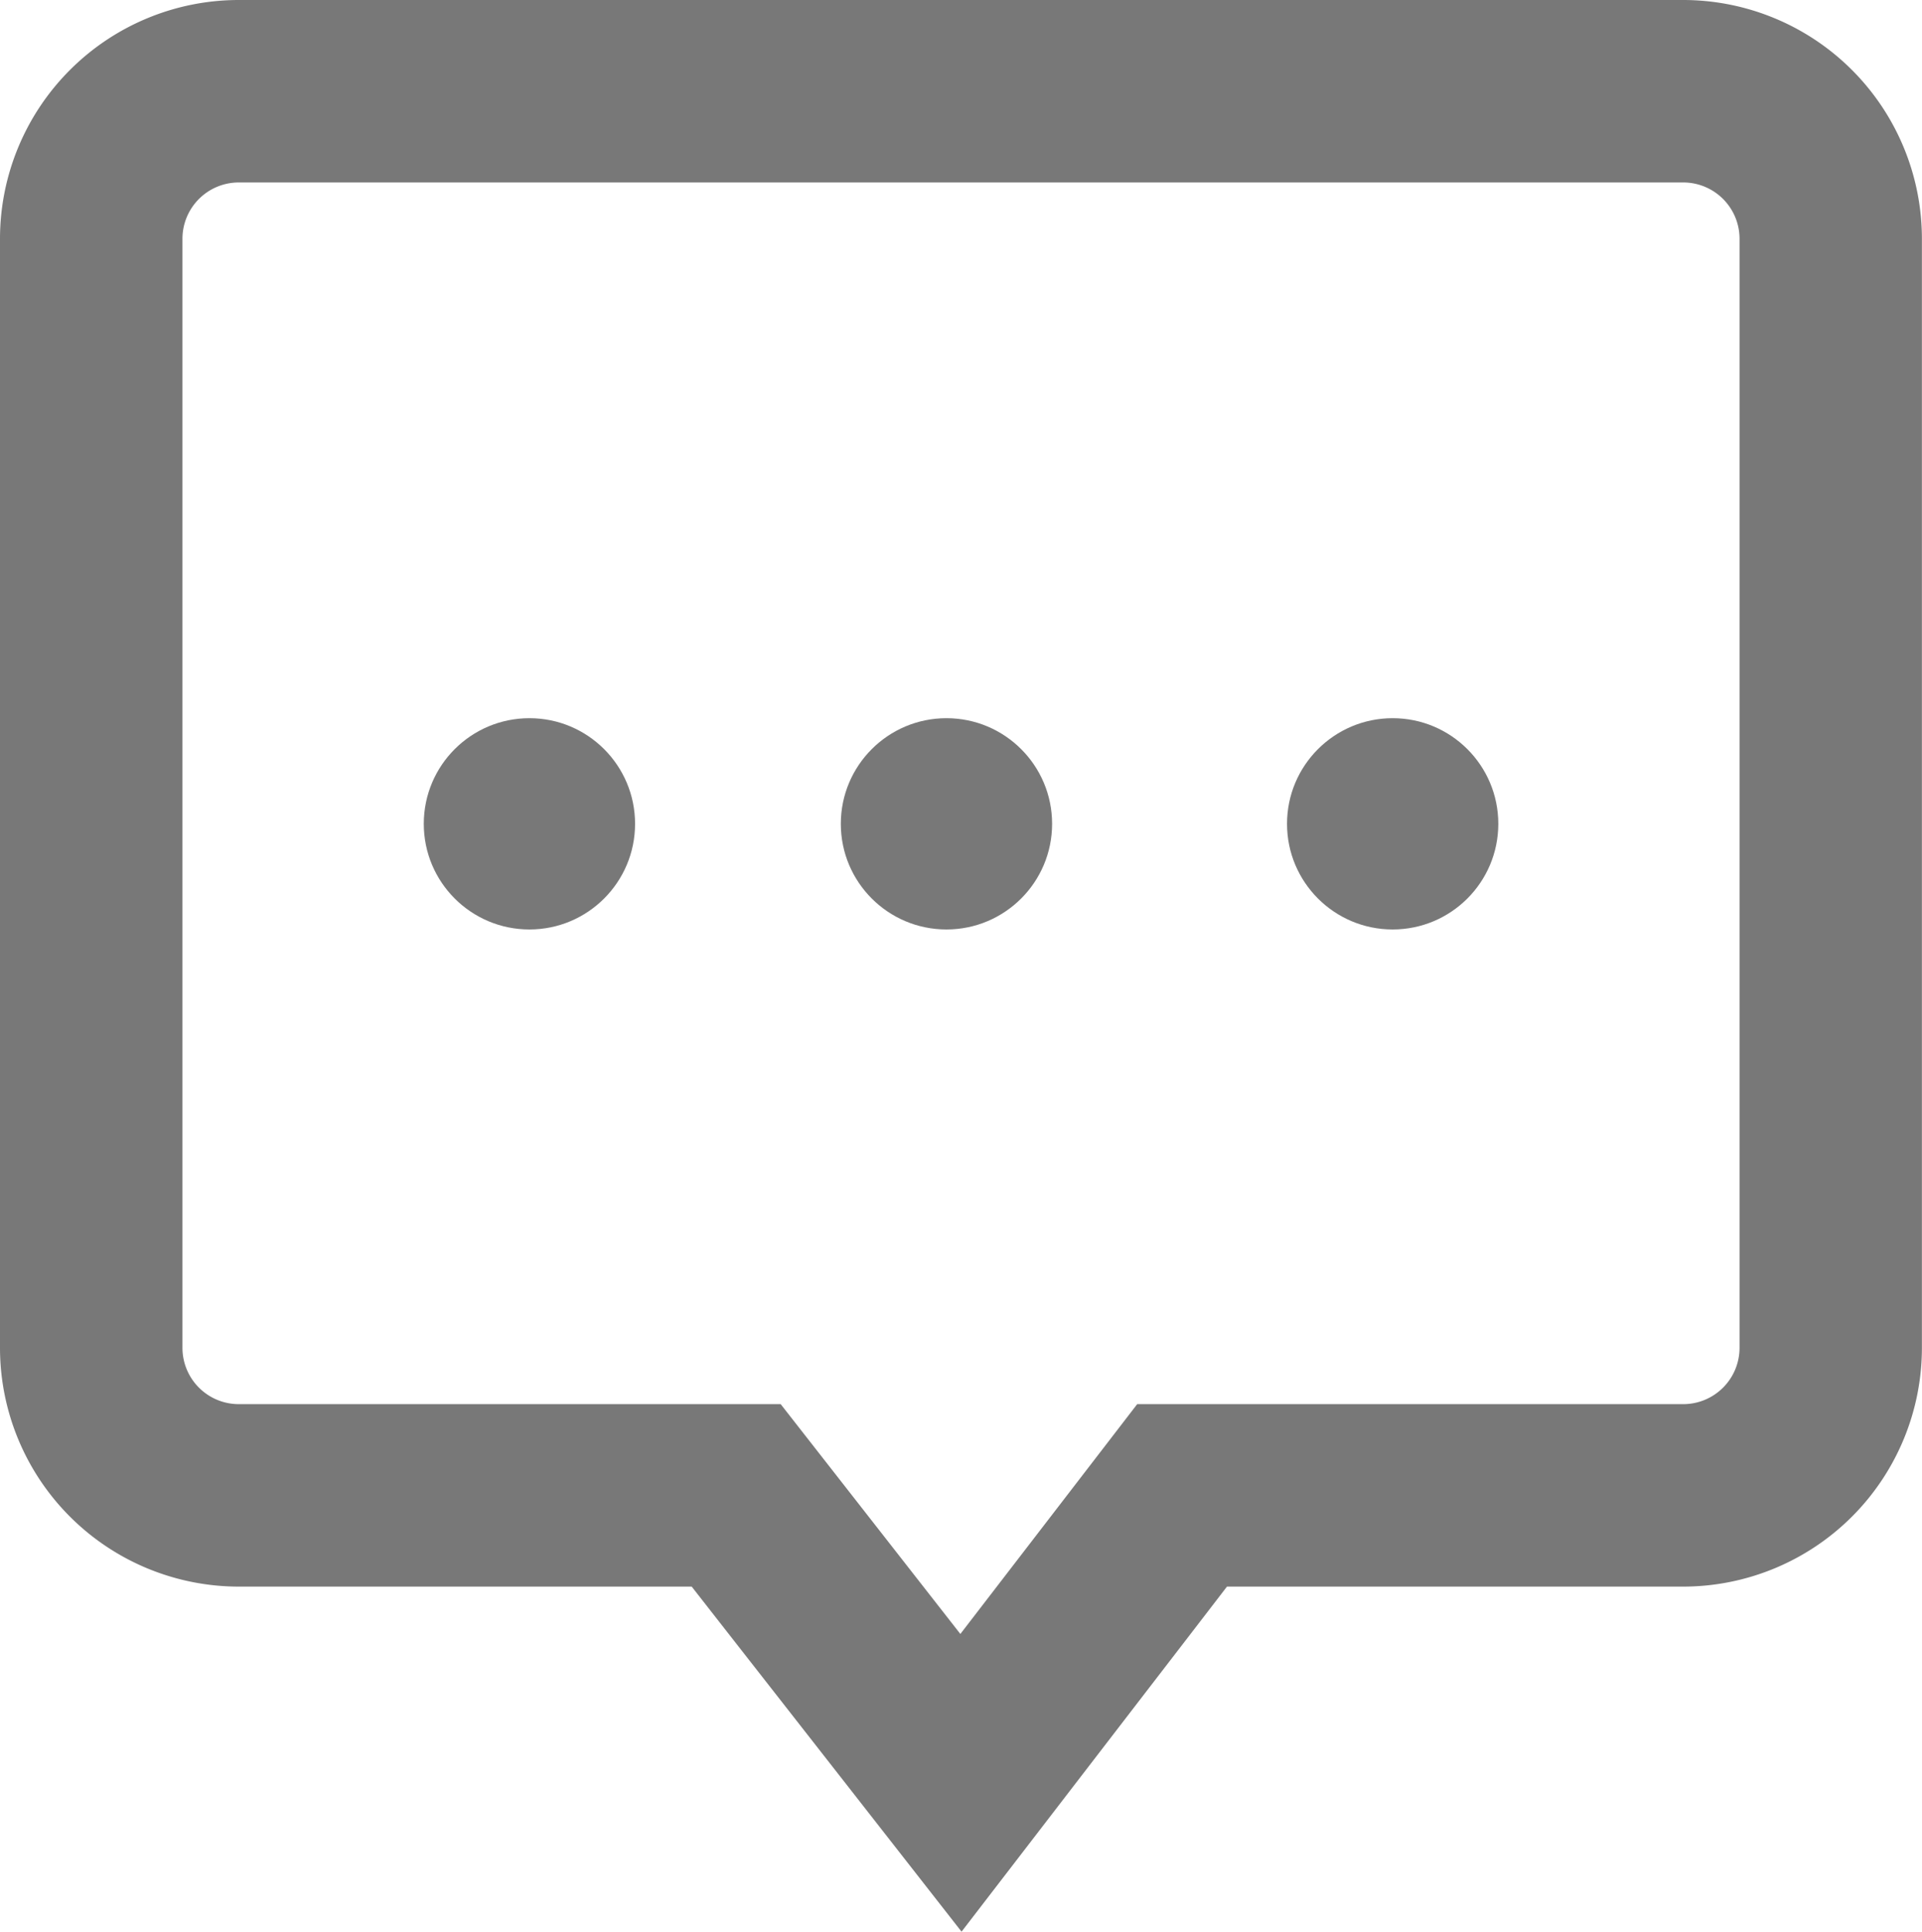 <svg xmlns="http://www.w3.org/2000/svg" width="21.942" height="22.053" viewBox="0 0 21.942 22.053">
  <g id="enquiry" transform="translate(0.2 -0.8)">
    <circle id="Ellipse_39" data-name="Ellipse 39" cx="1.206" cy="1.206" r="1.206" transform="translate(4.638 8.999)" fill="#787878"/>
    <circle id="Ellipse_40" data-name="Ellipse 40" cx="1.206" cy="1.206" r="1.206" transform="translate(9.399 8.999)" fill="#787878"/>
    <circle id="Ellipse_41" data-name="Ellipse 41" cx="1.206" cy="1.206" r="1.206" transform="translate(14.493 8.999)" fill="#787878"/>
    <path id="Path_1409" data-name="Path 1409" d="M19.018,1H2.524A2.527,2.527,0,0,0,0,3.524V16.189a2.527,2.527,0,0,0,2.524,2.524h5.27l2.982,3.813,2.933-3.813h5.308a2.527,2.527,0,0,0,2.524-2.524V3.524A2.527,2.527,0,0,0,19.018,1Zm.841,15.189a.843.843,0,0,1-.841.841H12.881l-2.116,2.75L8.615,17.03H2.524a.843.843,0,0,1-.841-.841V3.524a.843.843,0,0,1,.841-.841H19.018a.843.843,0,0,1,.841.841Z" fill="#787878" stroke="#787878" stroke-width="0.4"/>
  </g>
</svg>
